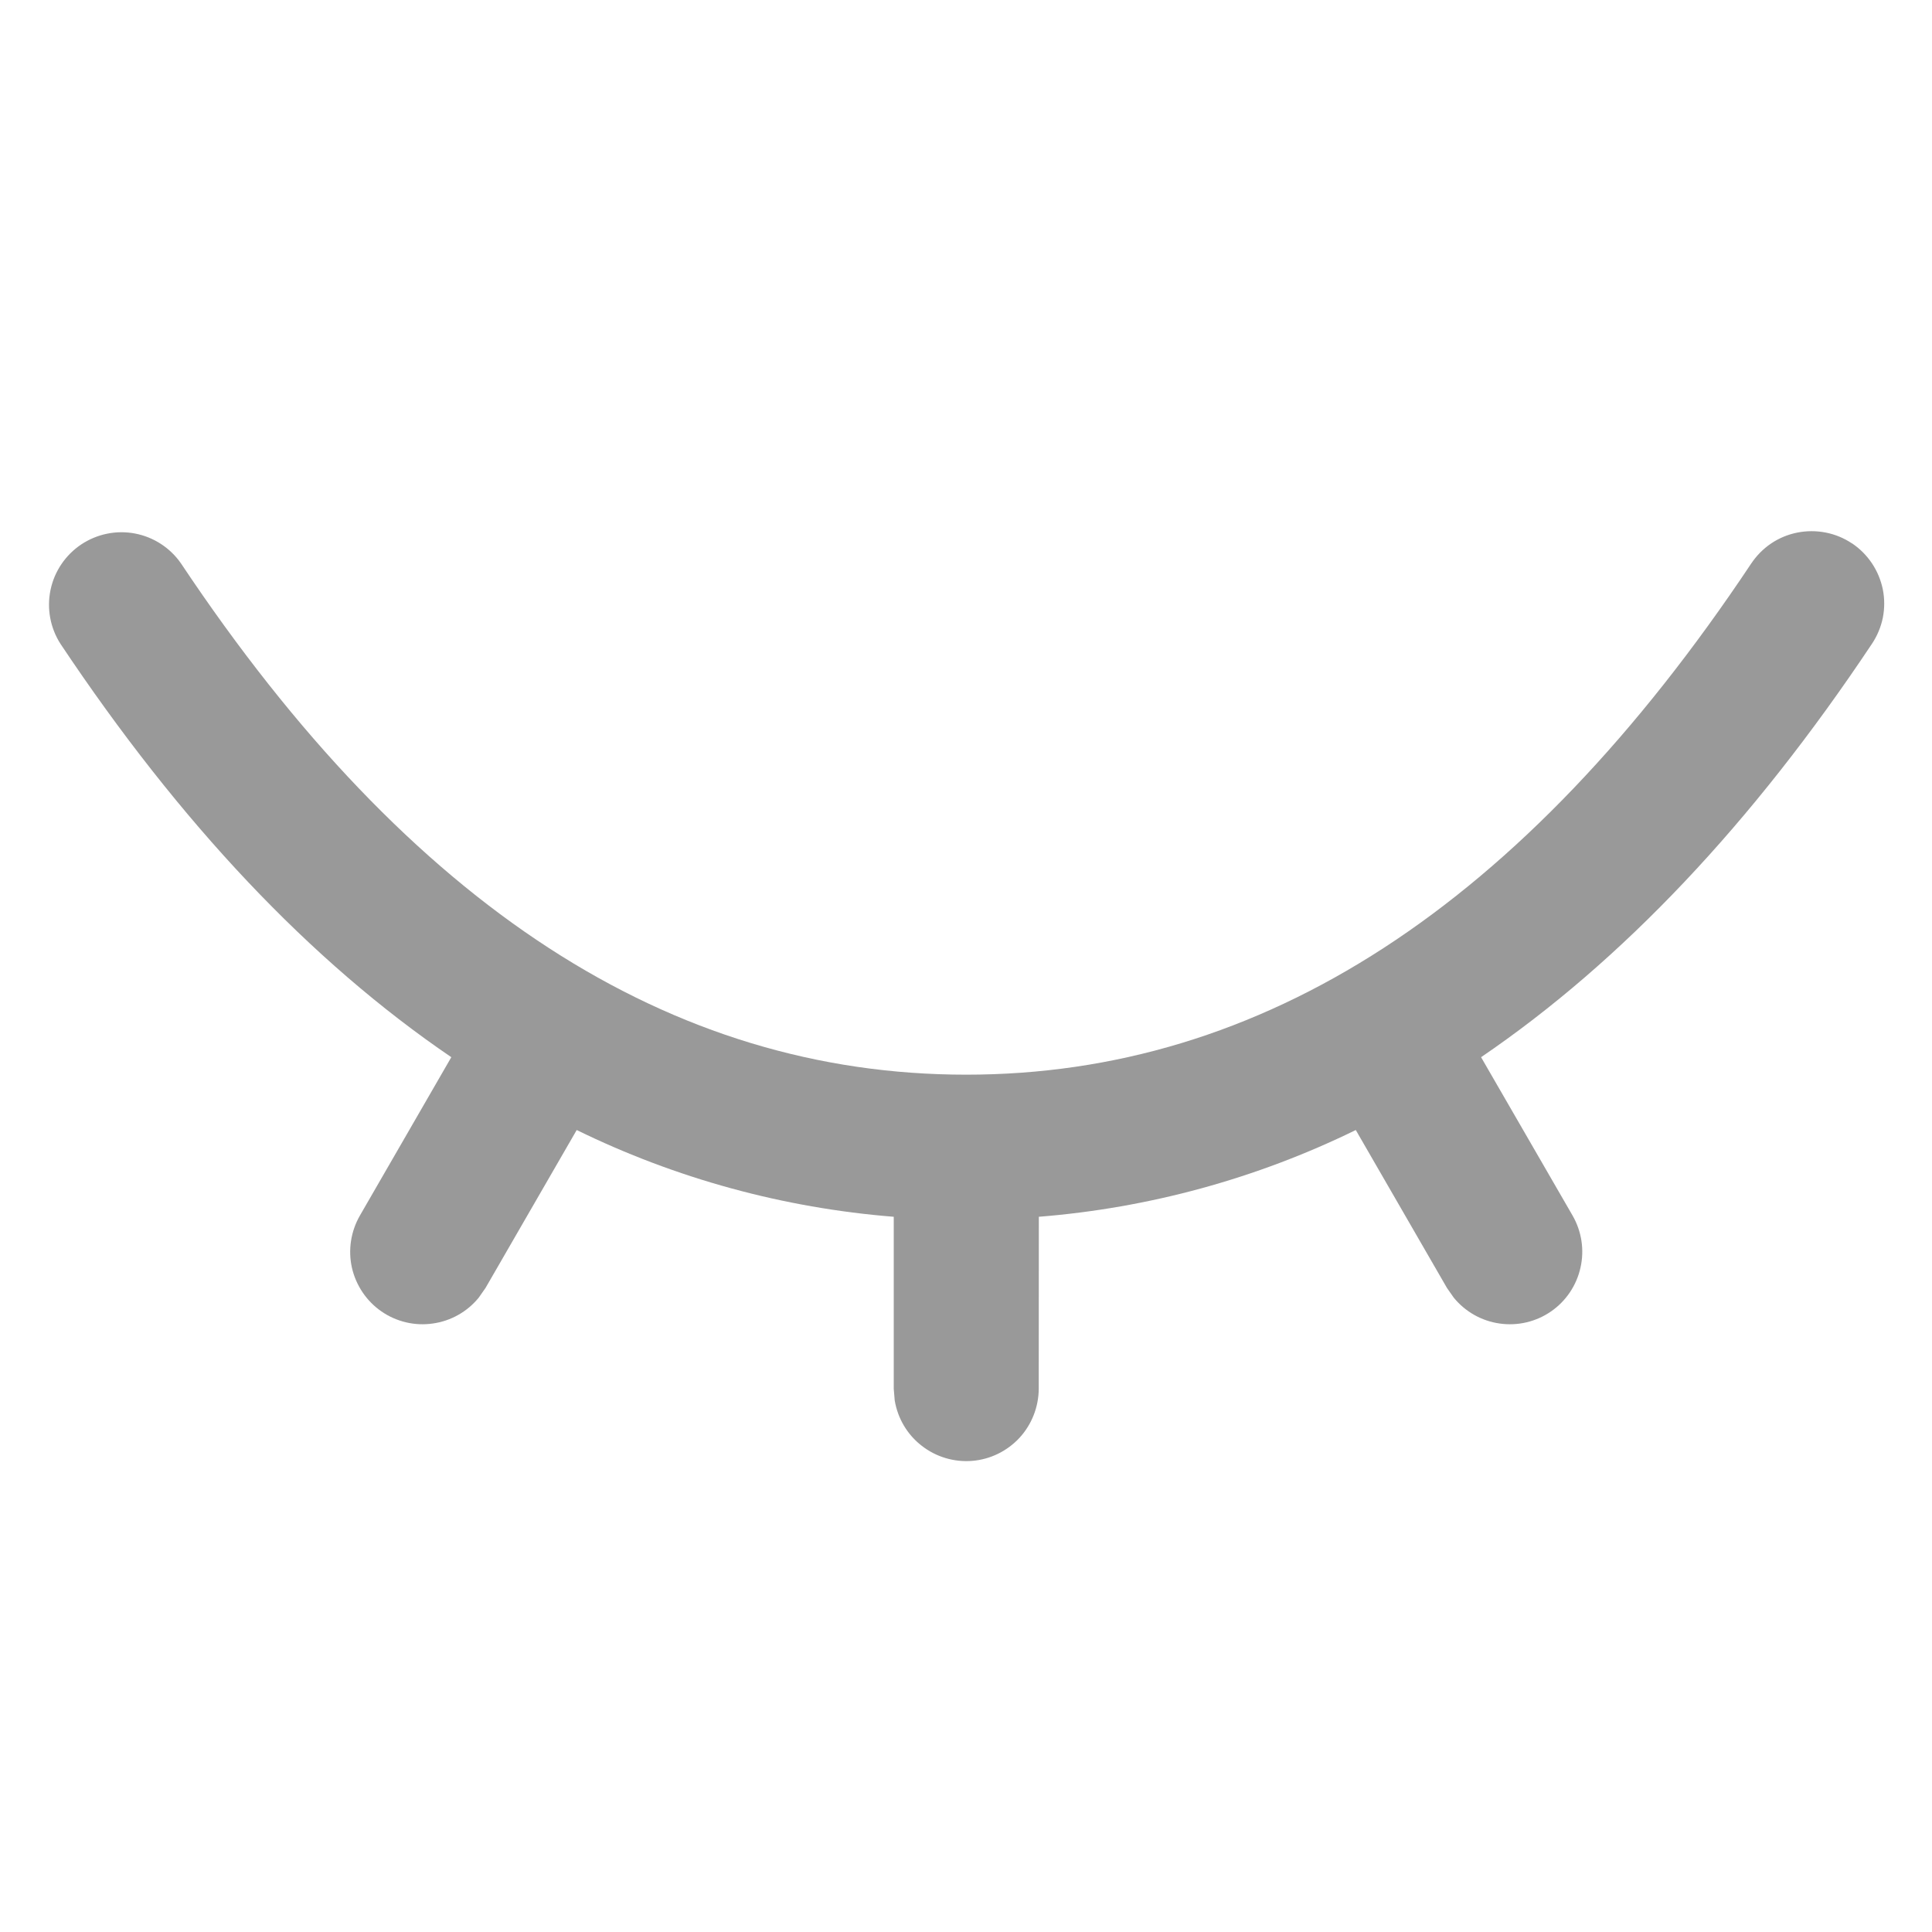 <svg width="20" height="20" viewBox="0 0 20 20" fill="none" xmlns="http://www.w3.org/2000/svg">
<path d="M19.171 5.624C19.253 5.679 19.323 5.749 19.378 5.831C19.433 5.913 19.471 6.005 19.491 6.102C19.51 6.198 19.51 6.298 19.491 6.395C19.471 6.491 19.433 6.583 19.378 6.665C18.141 8.522 16.79 9.951 15.332 10.944L16.279 12.583C16.373 12.746 16.403 12.939 16.361 13.123C16.32 13.307 16.211 13.469 16.056 13.576C15.901 13.683 15.711 13.728 15.524 13.701C15.338 13.675 15.168 13.579 15.049 13.433L14.979 13.333L14.035 11.698C13.007 12.201 11.894 12.505 10.754 12.596L10.753 14.376C10.752 14.564 10.681 14.746 10.554 14.884C10.426 15.022 10.251 15.108 10.063 15.123C9.876 15.138 9.689 15.082 9.541 14.966C9.392 14.851 9.293 14.683 9.262 14.497L9.252 14.376V12.596C8.112 12.505 6.998 12.201 5.97 11.698L5.026 13.333L4.956 13.433C4.837 13.579 4.667 13.675 4.48 13.701C4.294 13.728 4.104 13.683 3.949 13.576C3.794 13.469 3.685 13.307 3.643 13.123C3.602 12.939 3.632 12.746 3.726 12.583L4.672 10.944C3.213 9.951 1.864 8.522 0.626 6.665C0.52 6.5 0.483 6.299 0.523 6.107C0.563 5.914 0.678 5.745 0.841 5.636C1.005 5.527 1.205 5.486 1.398 5.523C1.591 5.56 1.762 5.671 1.874 5.833C4.246 9.391 6.944 11.125 10.002 11.125C13.061 11.125 15.759 9.391 18.129 5.833C18.184 5.751 18.254 5.68 18.336 5.625C18.418 5.57 18.51 5.532 18.607 5.513C18.704 5.494 18.803 5.494 18.9 5.513C18.997 5.532 19.089 5.57 19.171 5.625V5.624Z" fill="#999999"/>
</svg>
